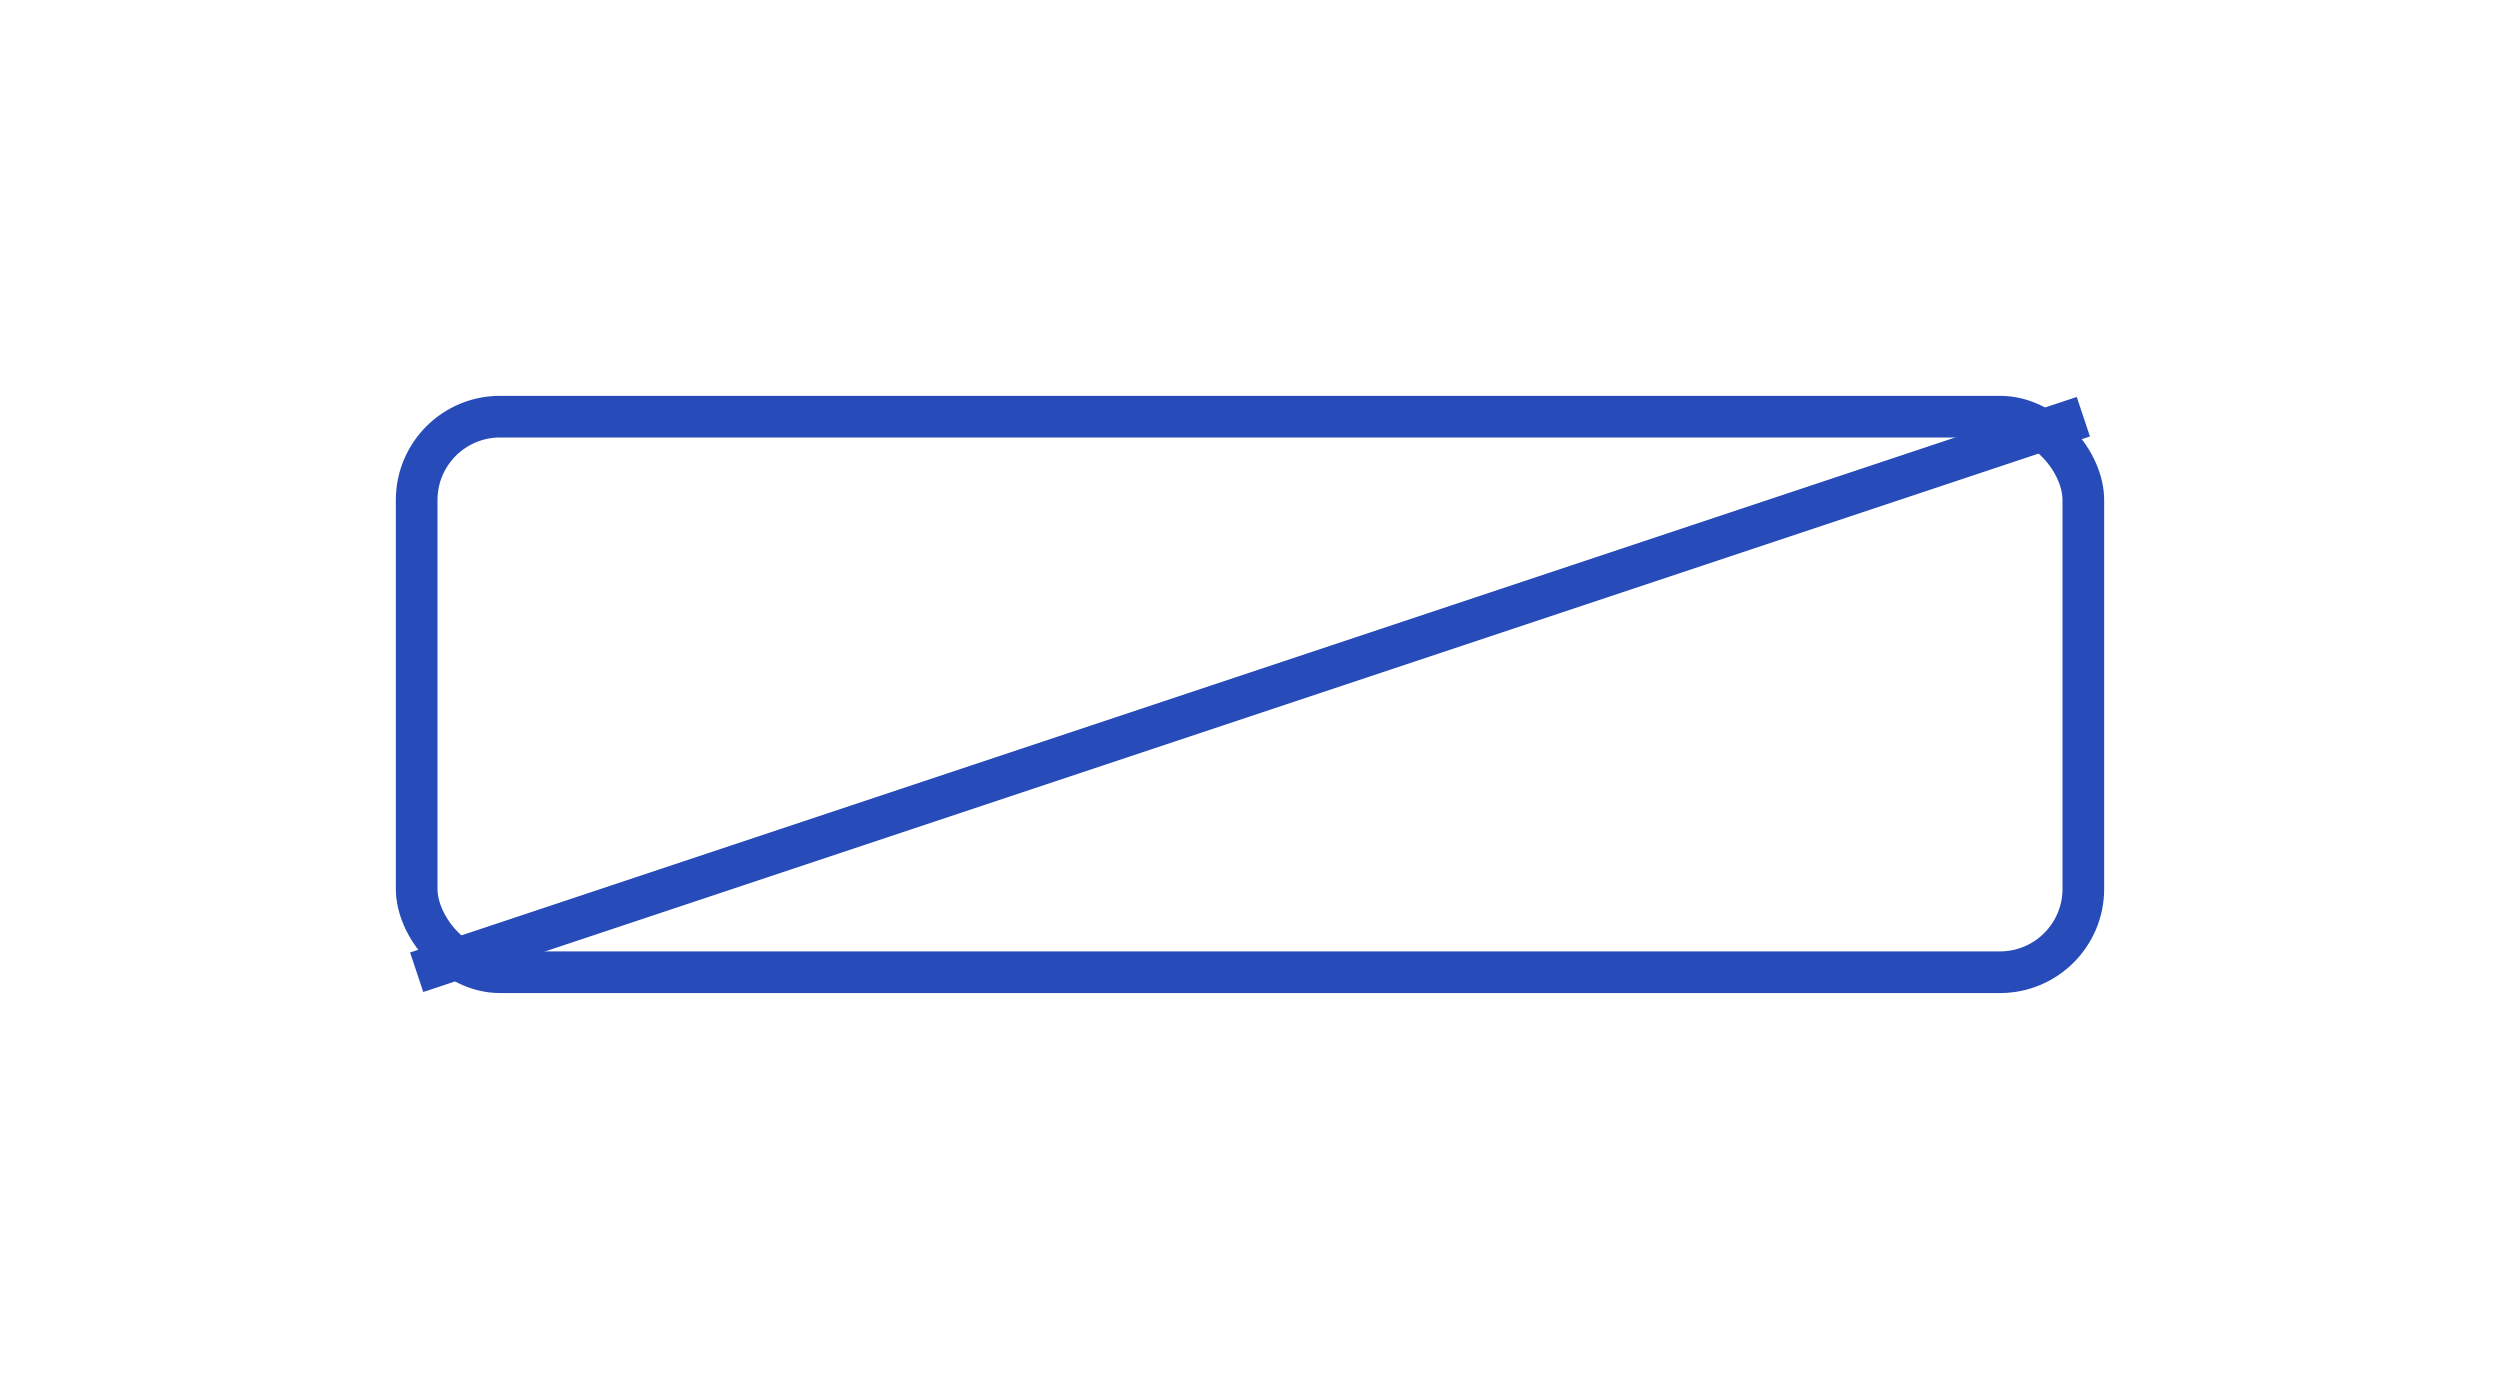 <svg xmlns="http://www.w3.org/2000/svg" viewBox="0 0 360 200"><rect width="360" height="200" fill="#FFF"/><g stroke="#274CBA" stroke-width="6" fill="none"><rect x="60" y="60" width="240" height="80" rx="12"/><path d="M60 140 L300 60"/></g></svg>